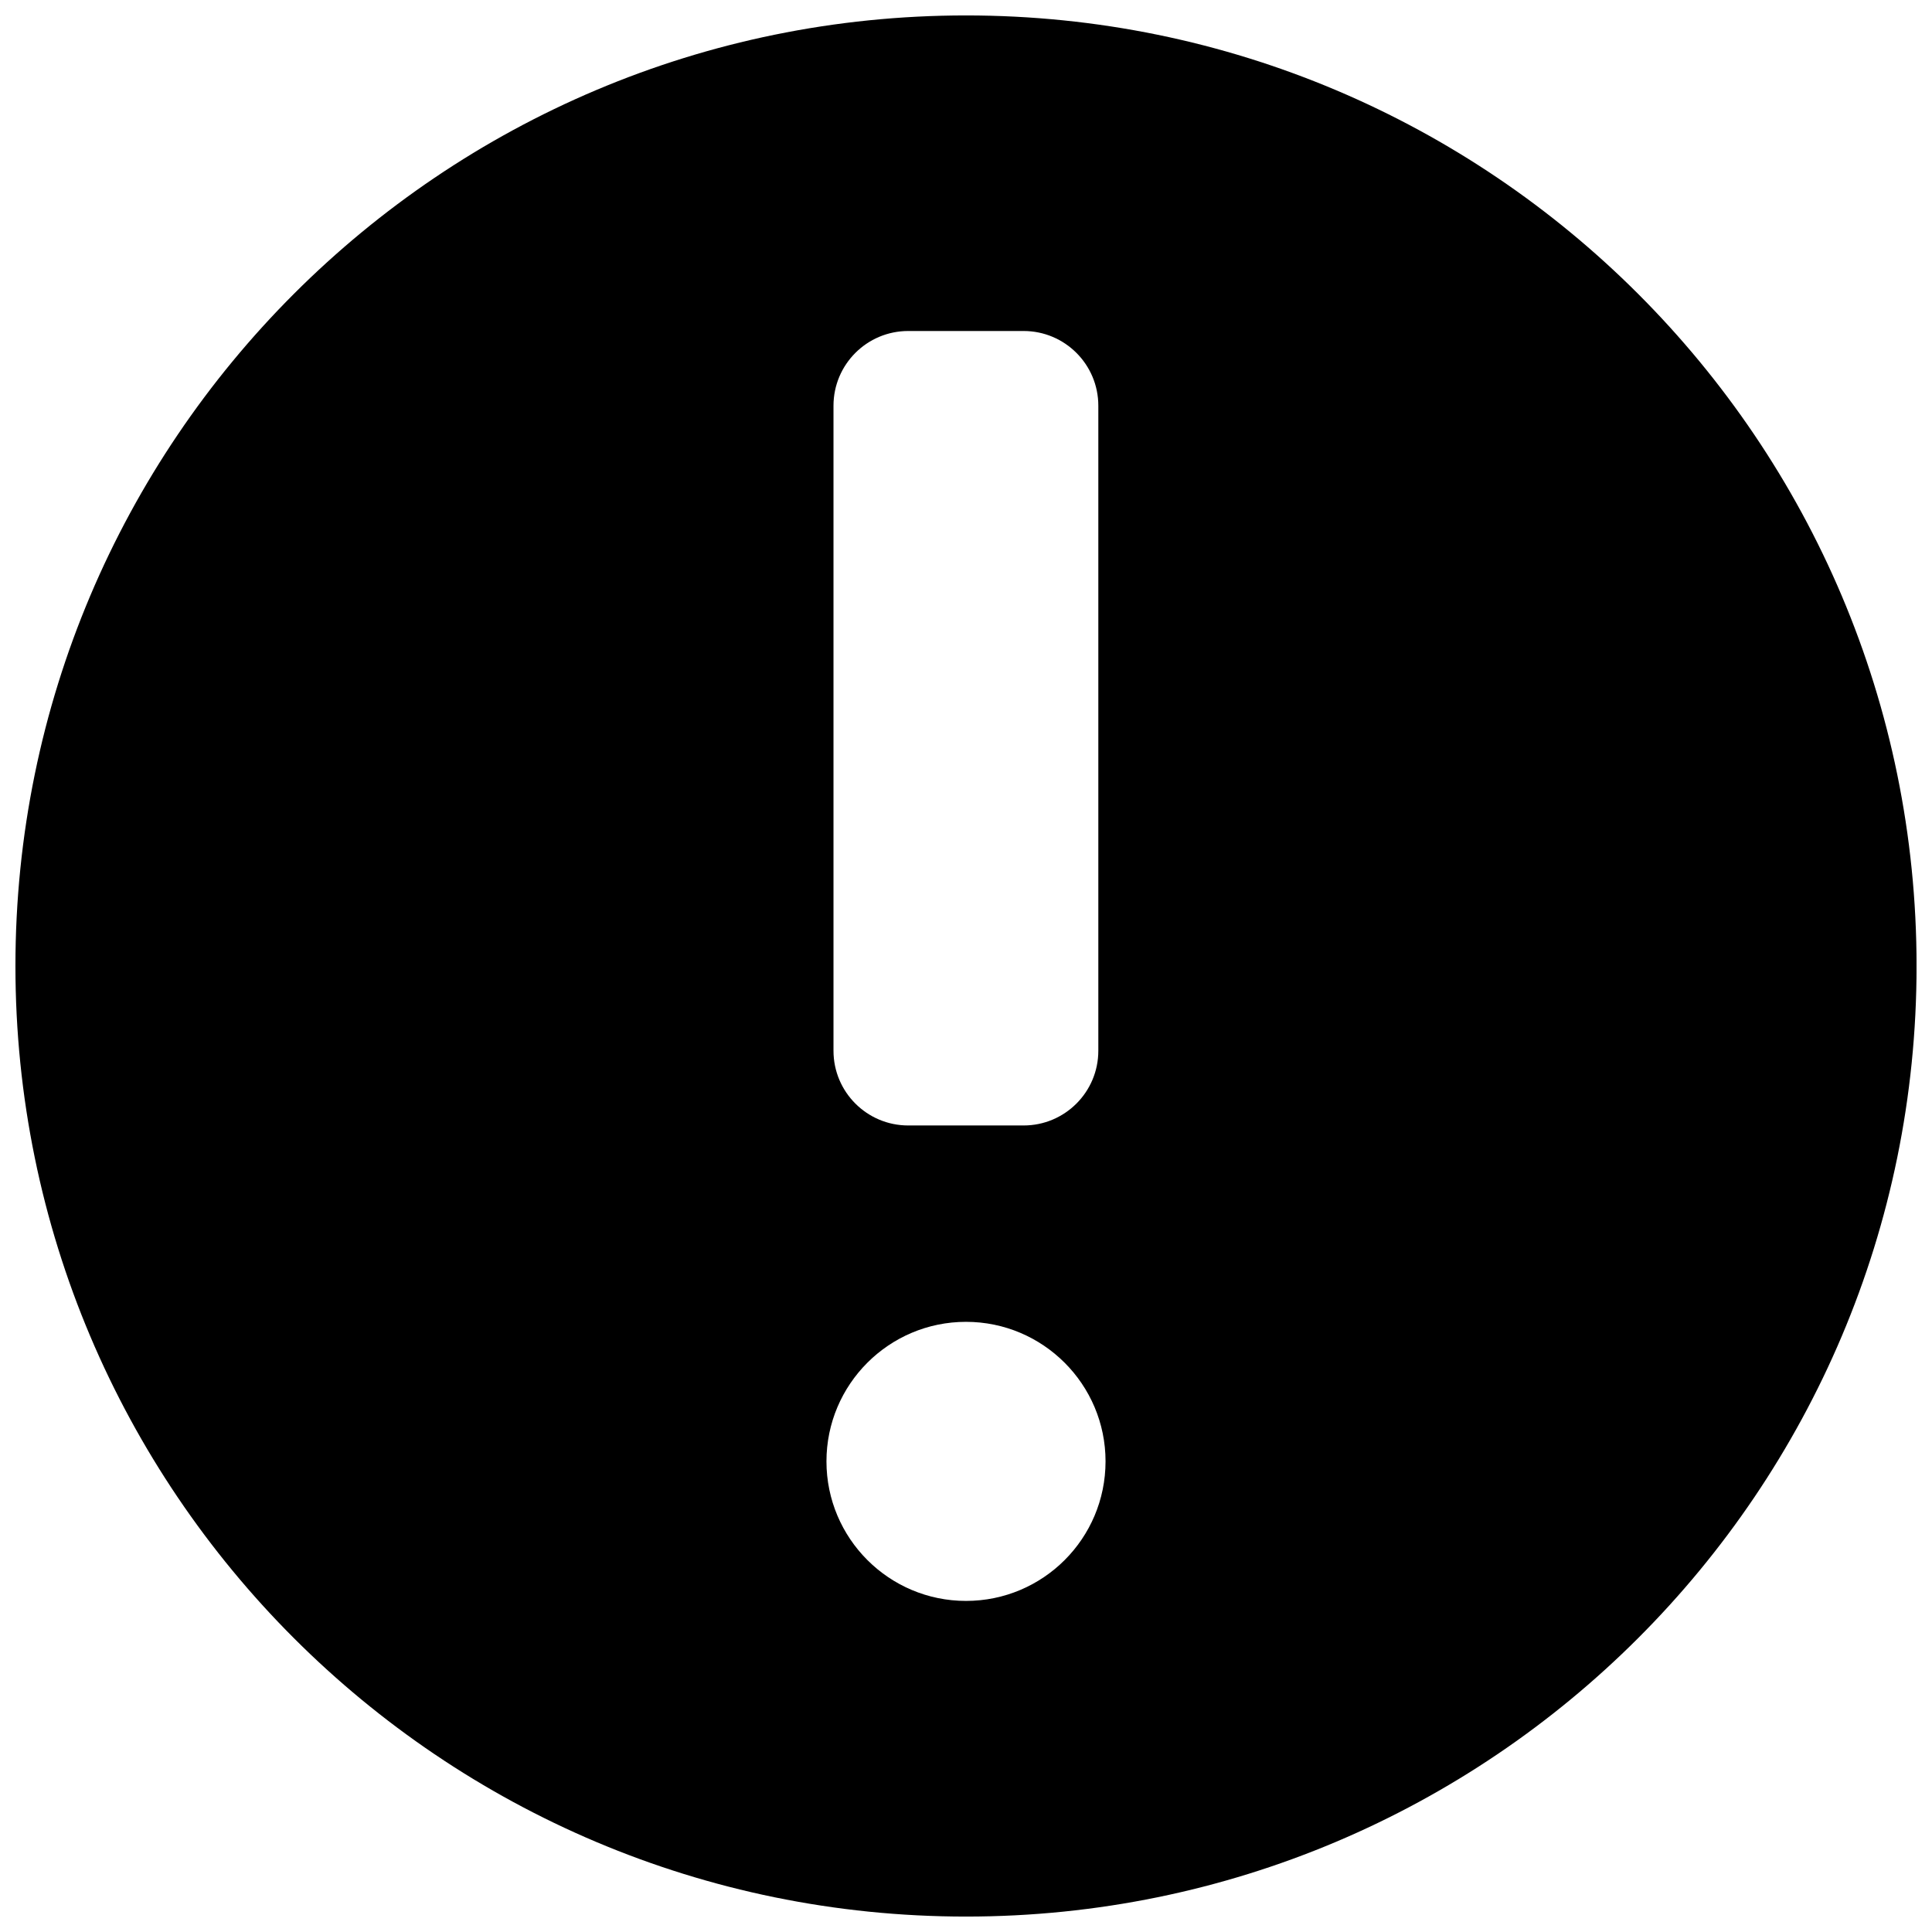 <?xml version="1.0" encoding="UTF-8"?>
<!-- Uploaded to: ICON Repo, www.svgrepo.com, Generator: ICON Repo Mixer Tools -->
<svg width="800px" height="800px" version="1.1" viewBox="144 144 512 512" xmlns="http://www.w3.org/2000/svg">
 <defs>
  <clipPath id="a">
   <path d="m148.09 148.09h503.81v503.81h-503.81z"/>
  </clipPath>
 </defs>
 <g clip-path="url(#a)">
  <path d="m400 148.09c-139.1 0-251.91 112.8-251.91 251.91s112.8 251.91 251.91 251.91 251.91-112.8 251.91-251.91c-0.004-139.1-112.8-251.91-251.91-251.91zm-35.117 103.43c0-10.934 8.867-19.801 19.801-19.801h30.582c10.934 0 19.801 8.867 19.801 19.801v170.94c0 10.934-8.867 19.801-19.801 19.801h-30.582c-10.934 0-19.801-8.867-19.801-19.801zm35.117 316.74c-20.402 0-36.98-16.574-36.98-36.98 0-20.402 16.574-36.98 36.98-36.98 20.402 0 36.98 16.574 36.98 36.98-0.004 20.457-16.578 36.98-36.98 36.98z"/>
 </g>
</svg>